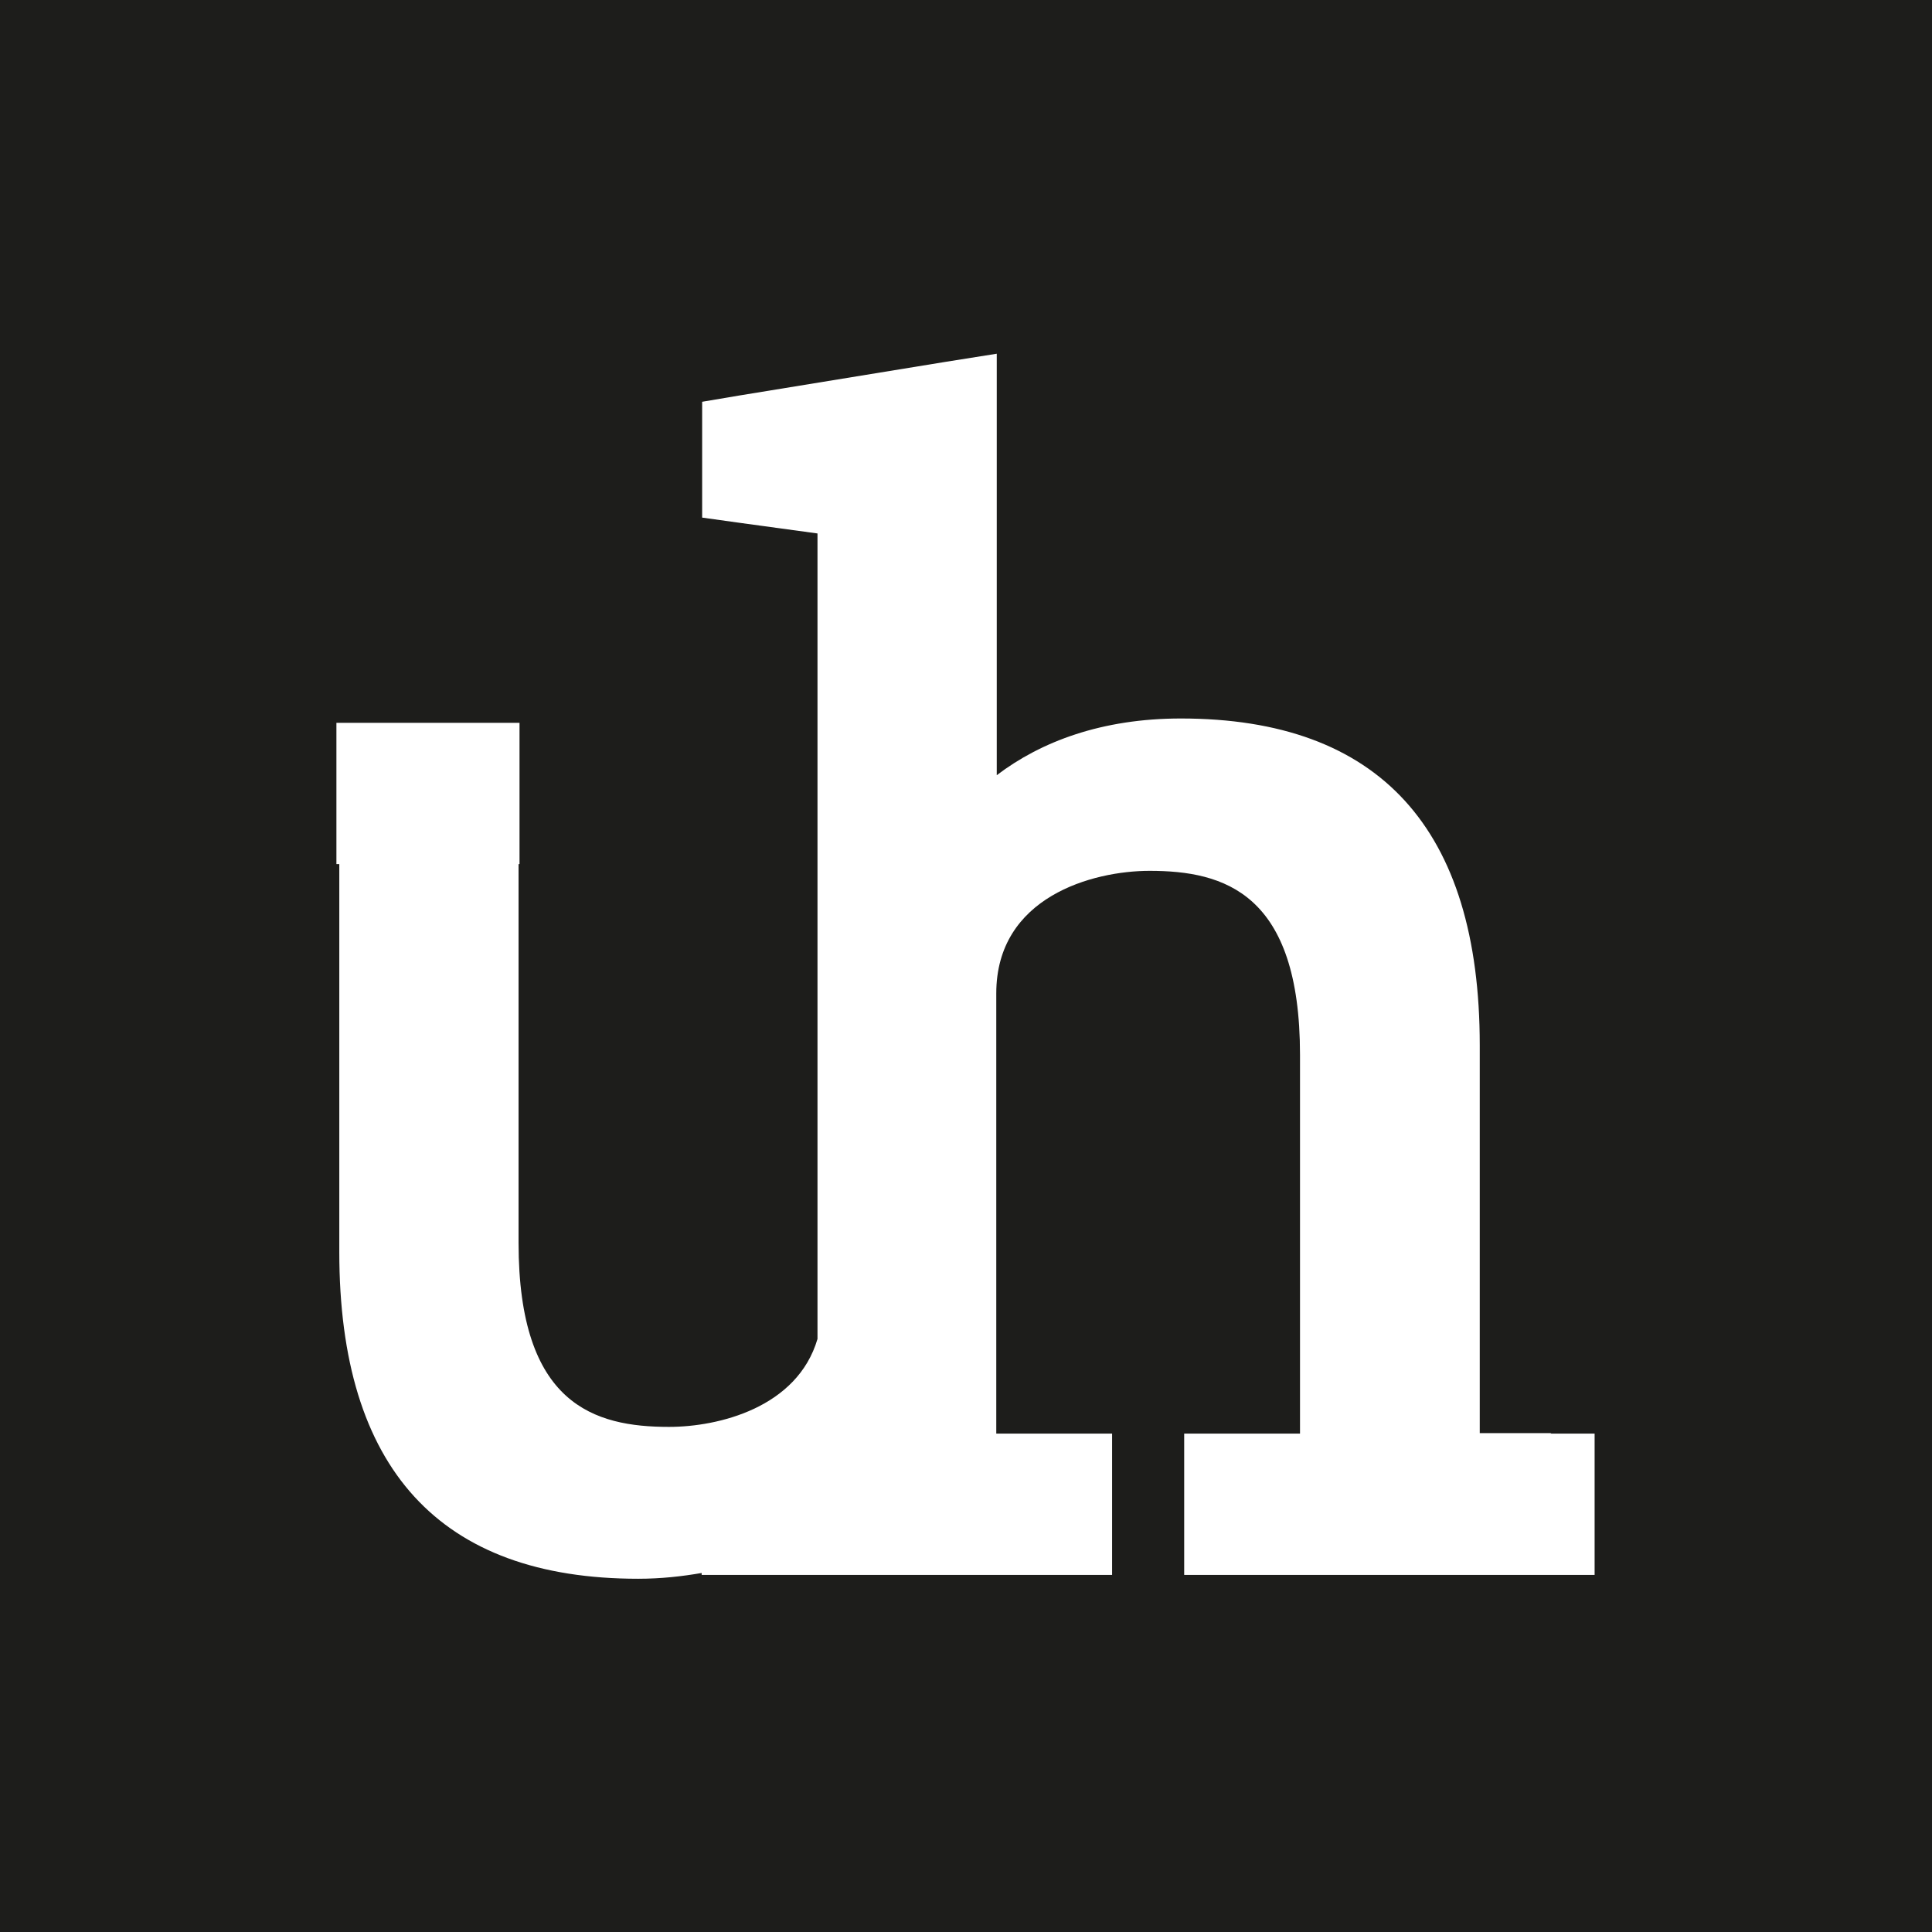 <?xml version="1.0" encoding="UTF-8"?>
<svg id="Calque_2" data-name="Calque 2" xmlns="http://www.w3.org/2000/svg" viewBox="0 0 40.2 40.2">
  <defs>
    <style>
      .cls-1 {
        fill: #1d1d1b;
      }

      .cls-1, .cls-2 {
        stroke-width: 0px;
      }

      .cls-2 {
        fill: #fff;
      }
    </style>
  </defs>
  <g id="Calque_1-2" data-name="Calque 1">
    <rect class="cls-1" width="40.2" height="40.2"/>
    <path class="cls-2" d="M32.28,29.82h-1.49v-8.07c0-4.51-2.09-6.8-6.22-6.8-1.64,0-2.91.48-3.83,1.18V7.36l-1.07.17-4.29.7-.77.13v2.41l.79.11,1.61.22v16.76c-.42,1.43-2.06,1.83-3.09,1.83-1.55,0-3.13-.46-3.13-3.83v-7.88h.02v-2.94h-3.81v2.94h.06v8.07c0,4.51,2.09,6.8,6.22,6.8.48,0,.91-.05,1.32-.12v.04h8.54v-2.94h-2.41v-9.16c0-2.01,2.01-2.55,3.19-2.55,1.55,0,3.13.46,3.13,3.83v7.88h-2.41v2.94h8.54v-2.94h-.92Z"/>
  </g>
</svg>